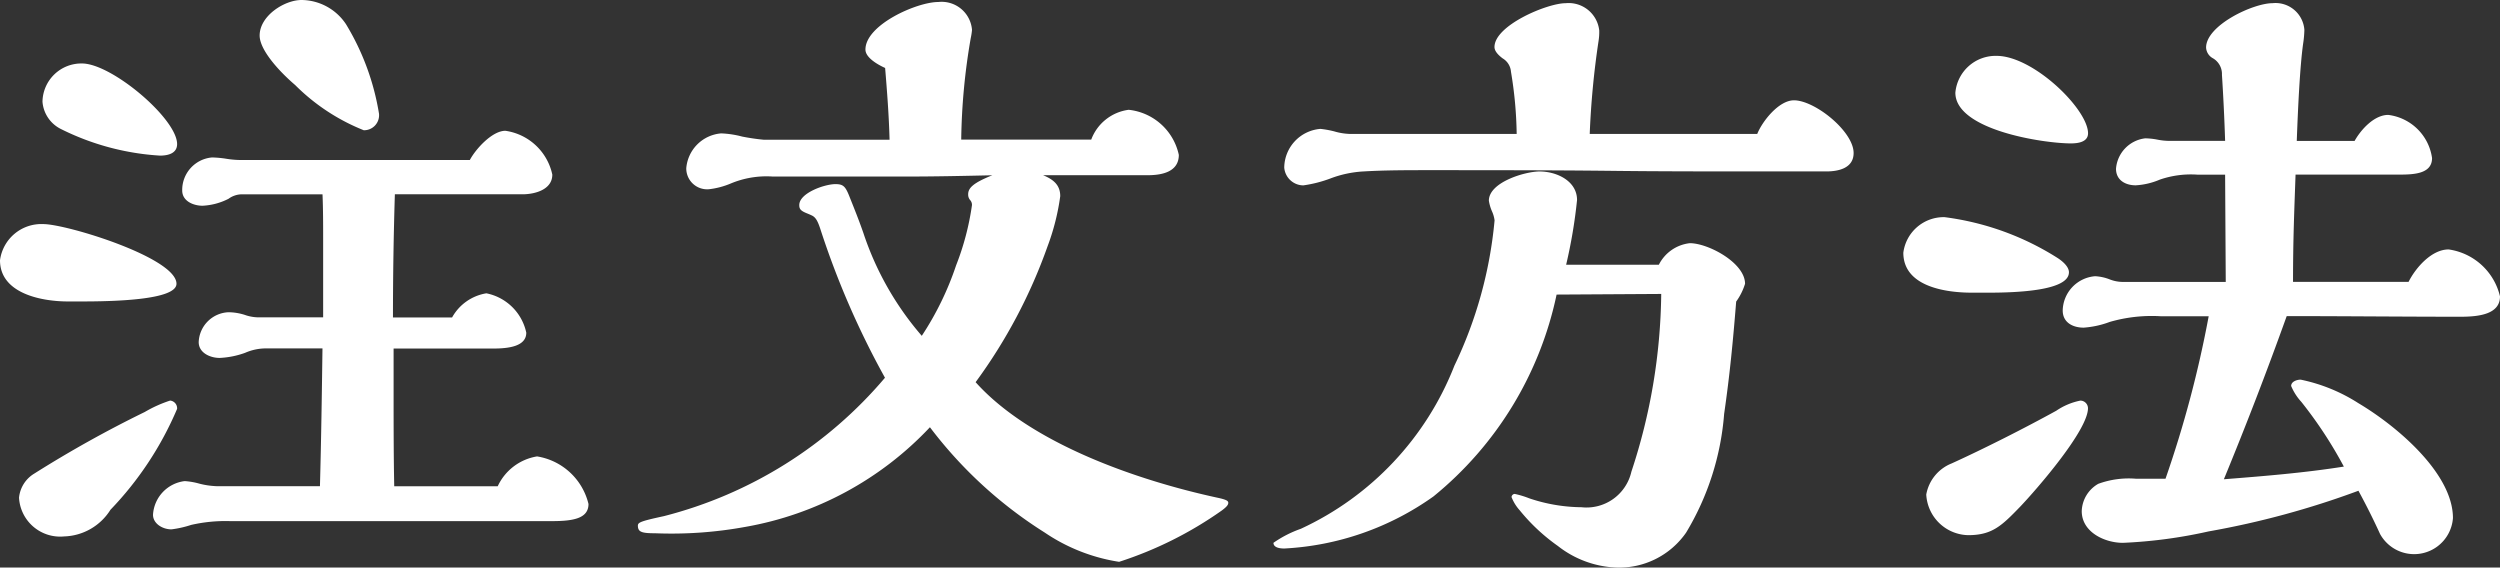 <svg xmlns="http://www.w3.org/2000/svg" width="78.85" height="17.9" viewBox="0 0 78.85 17.9">
  <rect x="0" y="0" width="78.85" height="17.9" fill="#333333" stroke="none"/>
  <defs>
    <style>
      .cls-1 {
        fill: #fff;
      }
    </style>
  </defs>
  <path id="パス_561321" data-name="パス 561321" class="cls-1" d="M10.071-11.508c-.541,0-1.322.5-1.322,1.121,0,.441.581,1.1,1.121,1.562A6.415,6.415,0,0,0,12.033-7.4a.474.474,0,0,0,.481-.521,7.847,7.847,0,0,0-1.041-2.823A1.7,1.7,0,0,0,10.071-11.508ZM16.258,3.829H12.994c-.02-1-.02-2-.02-3V-.515h3.144c.461,0,1.041-.06,1.041-.5A1.608,1.608,0,0,0,15.9-2.257a1.514,1.514,0,0,0-1.081.761H12.954c0-1.3.02-2.583.06-3.884h4.025c.38,0,.941-.14.941-.621A1.77,1.77,0,0,0,16.5-7.383c-.42,0-.941.581-1.121.921H8.109a2.987,2.987,0,0,1-.42-.04,3.274,3.274,0,0,0-.441-.04A1.029,1.029,0,0,0,6.307-5.5c0,.34.36.481.641.481a2.009,2.009,0,0,0,.821-.22.722.722,0,0,1,.4-.14h2.563c.02.481.02.941.02,1.422V-1.5H8.669a1.351,1.351,0,0,1-.34-.06,1.737,1.737,0,0,0-.561-.1.981.981,0,0,0-.941.941c0,.34.36.5.661.5a2.712,2.712,0,0,0,.8-.16,1.651,1.651,0,0,1,.621-.14h1.822c-.02,1.442-.04,2.9-.08,4.345H7.388a2.521,2.521,0,0,1-.541-.08,2.229,2.229,0,0,0-.461-.08,1.135,1.135,0,0,0-1,1.061c0,.28.3.461.581.461a3.265,3.265,0,0,0,.621-.14,4.866,4.866,0,0,1,1.221-.12H17.98c.7,0,1.141-.1,1.141-.541a1.993,1.993,0,0,0-1.622-1.5A1.663,1.663,0,0,0,16.258,3.829ZM6.146-6.963c0-.8-2.062-2.543-3-2.543A1.226,1.226,0,0,0,1.9-8.3a1.05,1.05,0,0,0,.581.861A8.059,8.059,0,0,0,5.606-6.6C5.846-6.6,6.146-6.662,6.146-6.963Zm-.02,4.405c0-.821-3.464-1.882-4.2-1.882A1.315,1.315,0,0,0,.56-3.3C.56-2.237,1.9-2,2.7-2h.42C4.084-2,6.126-2.037,6.126-2.558Zm.02,3.944a.245.245,0,0,0-.22-.26,4.029,4.029,0,0,0-.8.36A36.735,36.735,0,0,0,1.641,3.429a1,1,0,0,0-.481.761A1.3,1.3,0,0,0,2.582,5.411,1.787,1.787,0,0,0,4.044,4.57,10.5,10.5,0,0,0,6.146,1.387ZM39.1,4.59c.16-.12.2-.18.2-.24s-.06-.1-.34-.16c-2.5-.541-5.887-1.7-7.629-3.644A16.577,16.577,0,0,0,33.6-3.739,7.263,7.263,0,0,0,34-5.321c0-.34-.2-.521-.541-.661h3.3c.481,0,.981-.12.981-.641a1.812,1.812,0,0,0-1.582-1.422,1.463,1.463,0,0,0-1.181.941h-4.1a20.015,20.015,0,0,1,.3-3.2,2.1,2.1,0,0,0,.04-.26.96.96,0,0,0-1.061-.881c-.681,0-2.3.721-2.3,1.5,0,.26.4.481.621.581.06.721.12,1.5.14,2.263H24.647a6.709,6.709,0,0,1-.681-.1,3.017,3.017,0,0,0-.661-.1,1.2,1.2,0,0,0-1.1,1.1.658.658,0,0,0,.721.661,2.493,2.493,0,0,0,.681-.18,2.916,2.916,0,0,1,1.322-.22h4.265c.881,0,1.782-.02,2.663-.04-.6.24-.761.4-.761.6a.267.267,0,0,0,.06.18.225.225,0,0,1,.06.16,8.391,8.391,0,0,1-.5,1.9A9.507,9.507,0,0,1,29.633-.916,9.523,9.523,0,0,1,27.791-4.16c-.14-.4-.26-.7-.42-1.1-.14-.36-.2-.441-.461-.441-.34,0-1.141.28-1.141.661,0,.12.04.18.24.26.1.04.14.06.18.08.1.06.16.16.24.4A26.534,26.534,0,0,0,28.472.406,13.52,13.52,0,0,1,21.5,4.771c-.741.16-.821.2-.821.3,0,.2.12.24.541.24a12.931,12.931,0,0,0,2.843-.2,10.471,10.471,0,0,0,5.827-3.144,13.652,13.652,0,0,0,3.624,3.324,5.727,5.727,0,0,0,2.343.921A11.989,11.989,0,0,0,39.1,4.59ZM55.983-7.283H50.7a26.7,26.7,0,0,1,.28-2.943,1.832,1.832,0,0,0,.02-.32.97.97,0,0,0-1.061-.861c-.581,0-2.243.7-2.243,1.382,0,.12.1.24.26.36a.536.536,0,0,1,.26.42,12.767,12.767,0,0,1,.18,1.962H43.168a1.938,1.938,0,0,1-.521-.08,3.016,3.016,0,0,0-.441-.08,1.24,1.24,0,0,0-1.141,1.221.61.61,0,0,0,.6.561,3.98,3.98,0,0,0,.861-.22,3.469,3.469,0,0,1,1.041-.22c.681-.04,1.382-.04,2.062-.04,1.882,0,3.744,0,5.626.02,1.6.02,3.224.02,4.825.02h2.082c.38,0,.861-.1.861-.581,0-.681-1.221-1.662-1.882-1.662C56.664-8.344,56.143-7.684,55.983-7.283Zm-3.1,4.125H49.956A15.97,15.97,0,0,0,50.3-5.2c0-.6-.641-.9-1.181-.9-.461,0-1.6.34-1.6.921a1.353,1.353,0,0,0,.1.34,1.019,1.019,0,0,1,.08.28A13.4,13.4,0,0,1,46.432.025a9.466,9.466,0,0,1-4.846,5.146,3.564,3.564,0,0,0-.861.441c0,.16.22.18.34.18A8.9,8.9,0,0,0,45.771,4.15a11.162,11.162,0,0,0,3.884-6.367l3.3-.02a18.393,18.393,0,0,1-.941,5.606A1.452,1.452,0,0,1,50.437,4.49a5.271,5.271,0,0,1-1.642-.28,2.906,2.906,0,0,0-.461-.14.107.107,0,0,0-.1.1,1.366,1.366,0,0,0,.26.42,5.986,5.986,0,0,0,1.2,1.121,3.187,3.187,0,0,0,1.822.681,2.57,2.57,0,0,0,2.223-1.1,8.517,8.517,0,0,0,1.2-3.744c.18-1.241.28-2.3.38-3.544a1.941,1.941,0,0,0,.28-.561c0-.661-1.161-1.281-1.742-1.281A1.249,1.249,0,0,0,52.88-3.158Zm23.647.541H72.882c0-1.322.04-2.263.08-3.384h3.264c.461,0,1.041-.02,1.041-.521a1.593,1.593,0,0,0-1.382-1.362c-.441,0-.861.461-1.061.821H73c.04-1.081.1-2.343.2-3.063a3.273,3.273,0,0,0,.04-.441.912.912,0,0,0-1-.841c-.621,0-2.1.7-2.1,1.4a.407.407,0,0,0,.22.34.575.575,0,0,1,.28.521c.04.6.08,1.422.1,2.082h-1.7a1.965,1.965,0,0,1-.44-.04,2.218,2.218,0,0,0-.38-.04,1.046,1.046,0,0,0-.921.961c0,.36.3.521.621.521a2.258,2.258,0,0,0,.761-.18A3.014,3.014,0,0,1,69.859-6h.881l.02,3.384H67.5a1.169,1.169,0,0,1-.4-.08,1.445,1.445,0,0,0-.461-.1,1.108,1.108,0,0,0-1.021,1.081c0,.38.32.541.661.541a2.913,2.913,0,0,0,.821-.18,4.753,4.753,0,0,1,1.6-.18h1.522a35.167,35.167,0,0,1-1.362,5.126h-.921a2.8,2.8,0,0,0-1.2.16,1.029,1.029,0,0,0-.521.861c0,.661.721,1,1.3,1a15.279,15.279,0,0,0,2.7-.36A27.129,27.129,0,0,0,74.945,3.97c.24.441.481.921.681,1.362a1.227,1.227,0,0,0,2.3-.5c0-1.422-1.8-2.923-2.983-3.624A5.374,5.374,0,0,0,73.123.466c-.12,0-.3.06-.3.2a1.717,1.717,0,0,0,.32.5,13.371,13.371,0,0,1,1.342,2.042c-1.261.2-2.523.3-3.784.4.7-1.7,1.342-3.364,1.982-5.146,1.842,0,3.664.02,5.486.02.581,0,1.241-.08,1.241-.641a1.944,1.944,0,0,0-1.622-1.482C77.247-3.639,76.747-3.058,76.526-2.618ZM63.532-9.746a1.275,1.275,0,0,0-1.3,1.161c0,1.181,2.783,1.6,3.644,1.6.22,0,.541-.04.541-.32C66.415-8.064,64.693-9.746,63.532-9.746Zm2.283,6.828c0-.16-.16-.32-.34-.441a8.716,8.716,0,0,0-3.584-1.3,1.285,1.285,0,0,0-1.3,1.121c0,1.081,1.362,1.261,2.162,1.261h.521C64.172-2.277,65.814-2.338,65.814-2.918Zm.6,4.285a.243.243,0,0,0-.24-.24,2.071,2.071,0,0,0-.761.32c-.981.541-2.283,1.2-3.3,1.662a1.3,1.3,0,0,0-.8.981,1.354,1.354,0,0,0,1.322,1.281c.761,0,1.061-.3,1.642-.9C64.793,3.93,66.415,2.067,66.415,1.367Z" transform="translate(-0.56 11.508)"/>
</svg>
